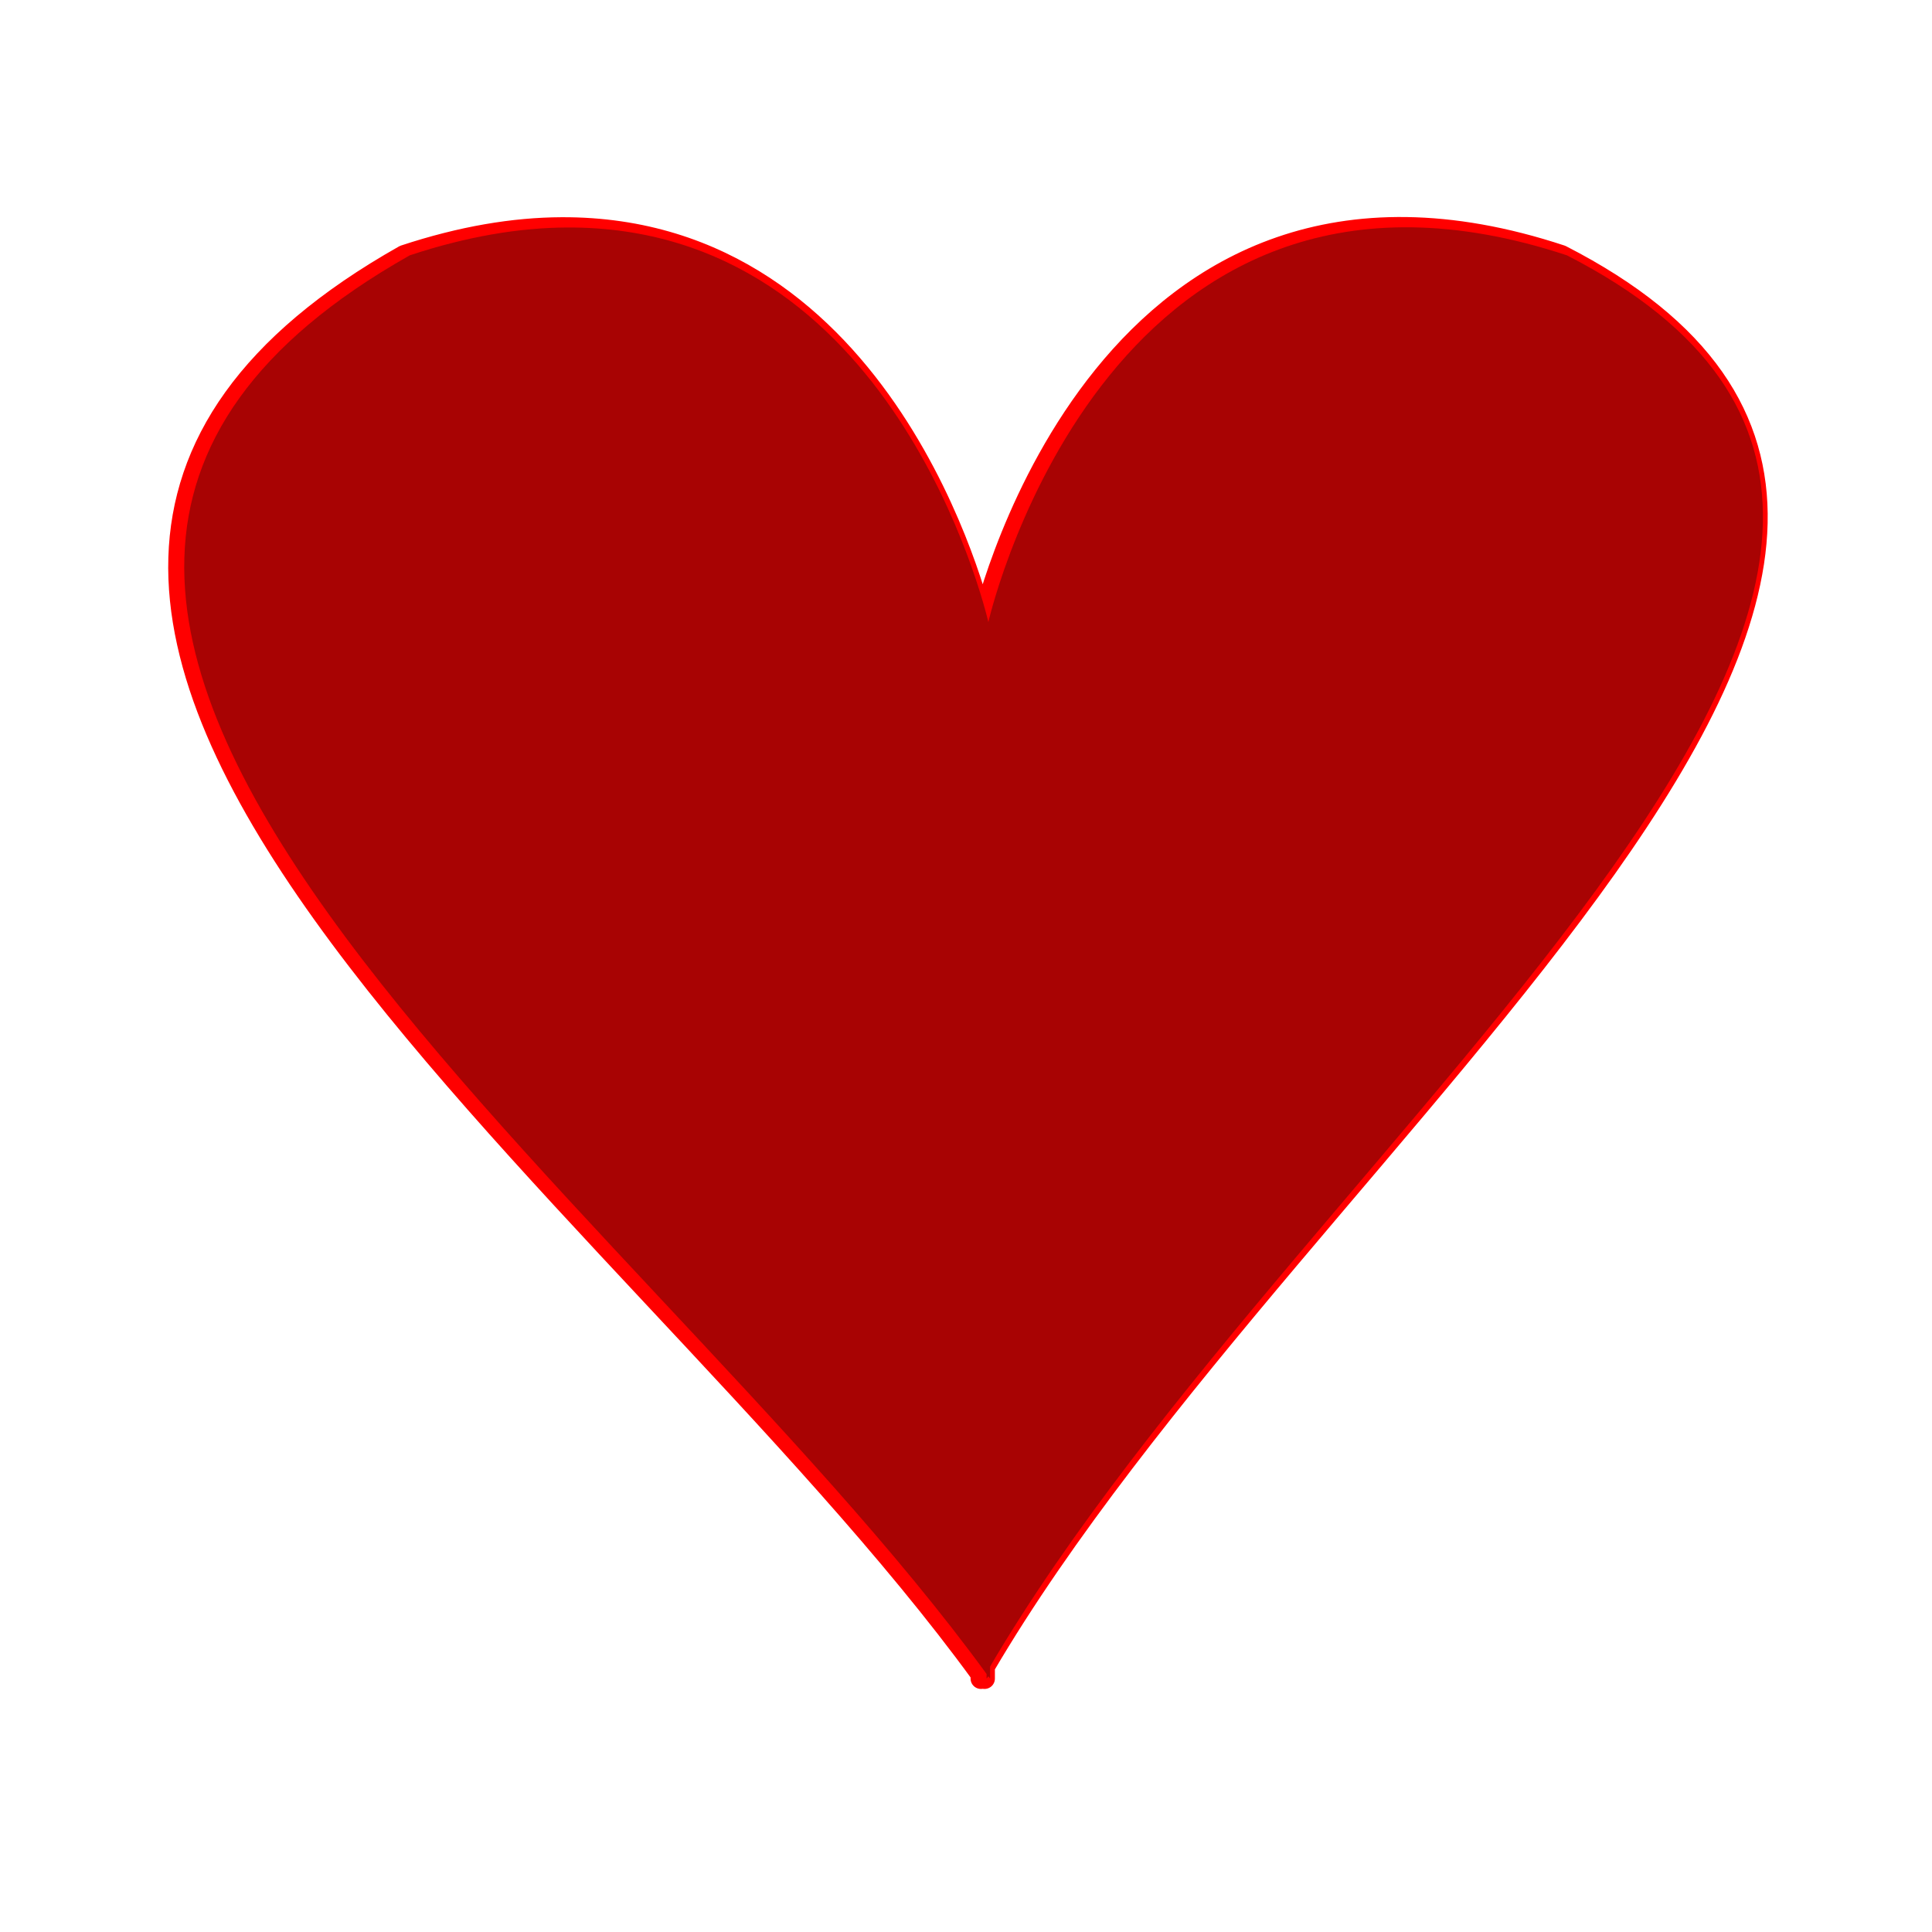 <?xml version="1.0"?><svg width="106.667" height="106.667" xmlns="http://www.w3.org/2000/svg">
 <title>Dark Red Blurred Heart</title>
 <defs>
  <filter id="g1550_blur" x="-50%" y="-50%" width="200%" height="200%">
   <feGaussianBlur stdDeviation="4.4"/>
  </filter>
 </defs>
 <g>
  <title>Layer 1</title>
  <g id="g1550" transform="matrix(0.934, 0, 0, 0.929, -186.369, 14.784)" filter="url(#g1550_blur)">
   <g id="g1605">
    <path d="m232.724,-2.39c-2.803,0.014 -5.883,0.52 -9.292,1.653c-37.166,21.093 12.938,55.106 34.094,84.313l0,0.27c0.03,-0.041 0.074,-0.094 0.104,-0.135c0.03,0.041 0.074,0.094 0.104,0.135l0,-0.715c18.811,-32.221 67.911,-66.459 34.094,-83.868c-26.791,-8.901 -33.948,20.727 -34.198,21.795c-0.218,-0.932 -5.684,-23.543 -24.906,-23.448z" id="path1585" stroke-miterlimit="4" stroke-linejoin="round" stroke-width="1.229" stroke="#ff0000" fill-rule="evenodd" fill="#a80303"/>
   </g>
   <path d="m233.056,-2.394c-2.803,0.014 -5.883,0.52 -9.292,1.653c-37.166,21.093 12.938,55.106 34.094,84.313l0,0.27c0.03,-0.041 0.074,-0.094 0.104,-0.135c0.03,0.041 0.074,0.094 0.104,0.135l0,-0.715c18.811,-32.221 67.911,-66.459 34.094,-83.868c-26.791,-8.901 -33.948,20.727 -34.198,21.795c-0.218,-0.932 -5.684,-23.543 -24.906,-23.448z" id="path927" stroke-miterlimit="4" stroke-linejoin="round" stroke-width="1.25" fill-rule="evenodd" fill="#a80303"/>
  </g>
 </g>
</svg>
